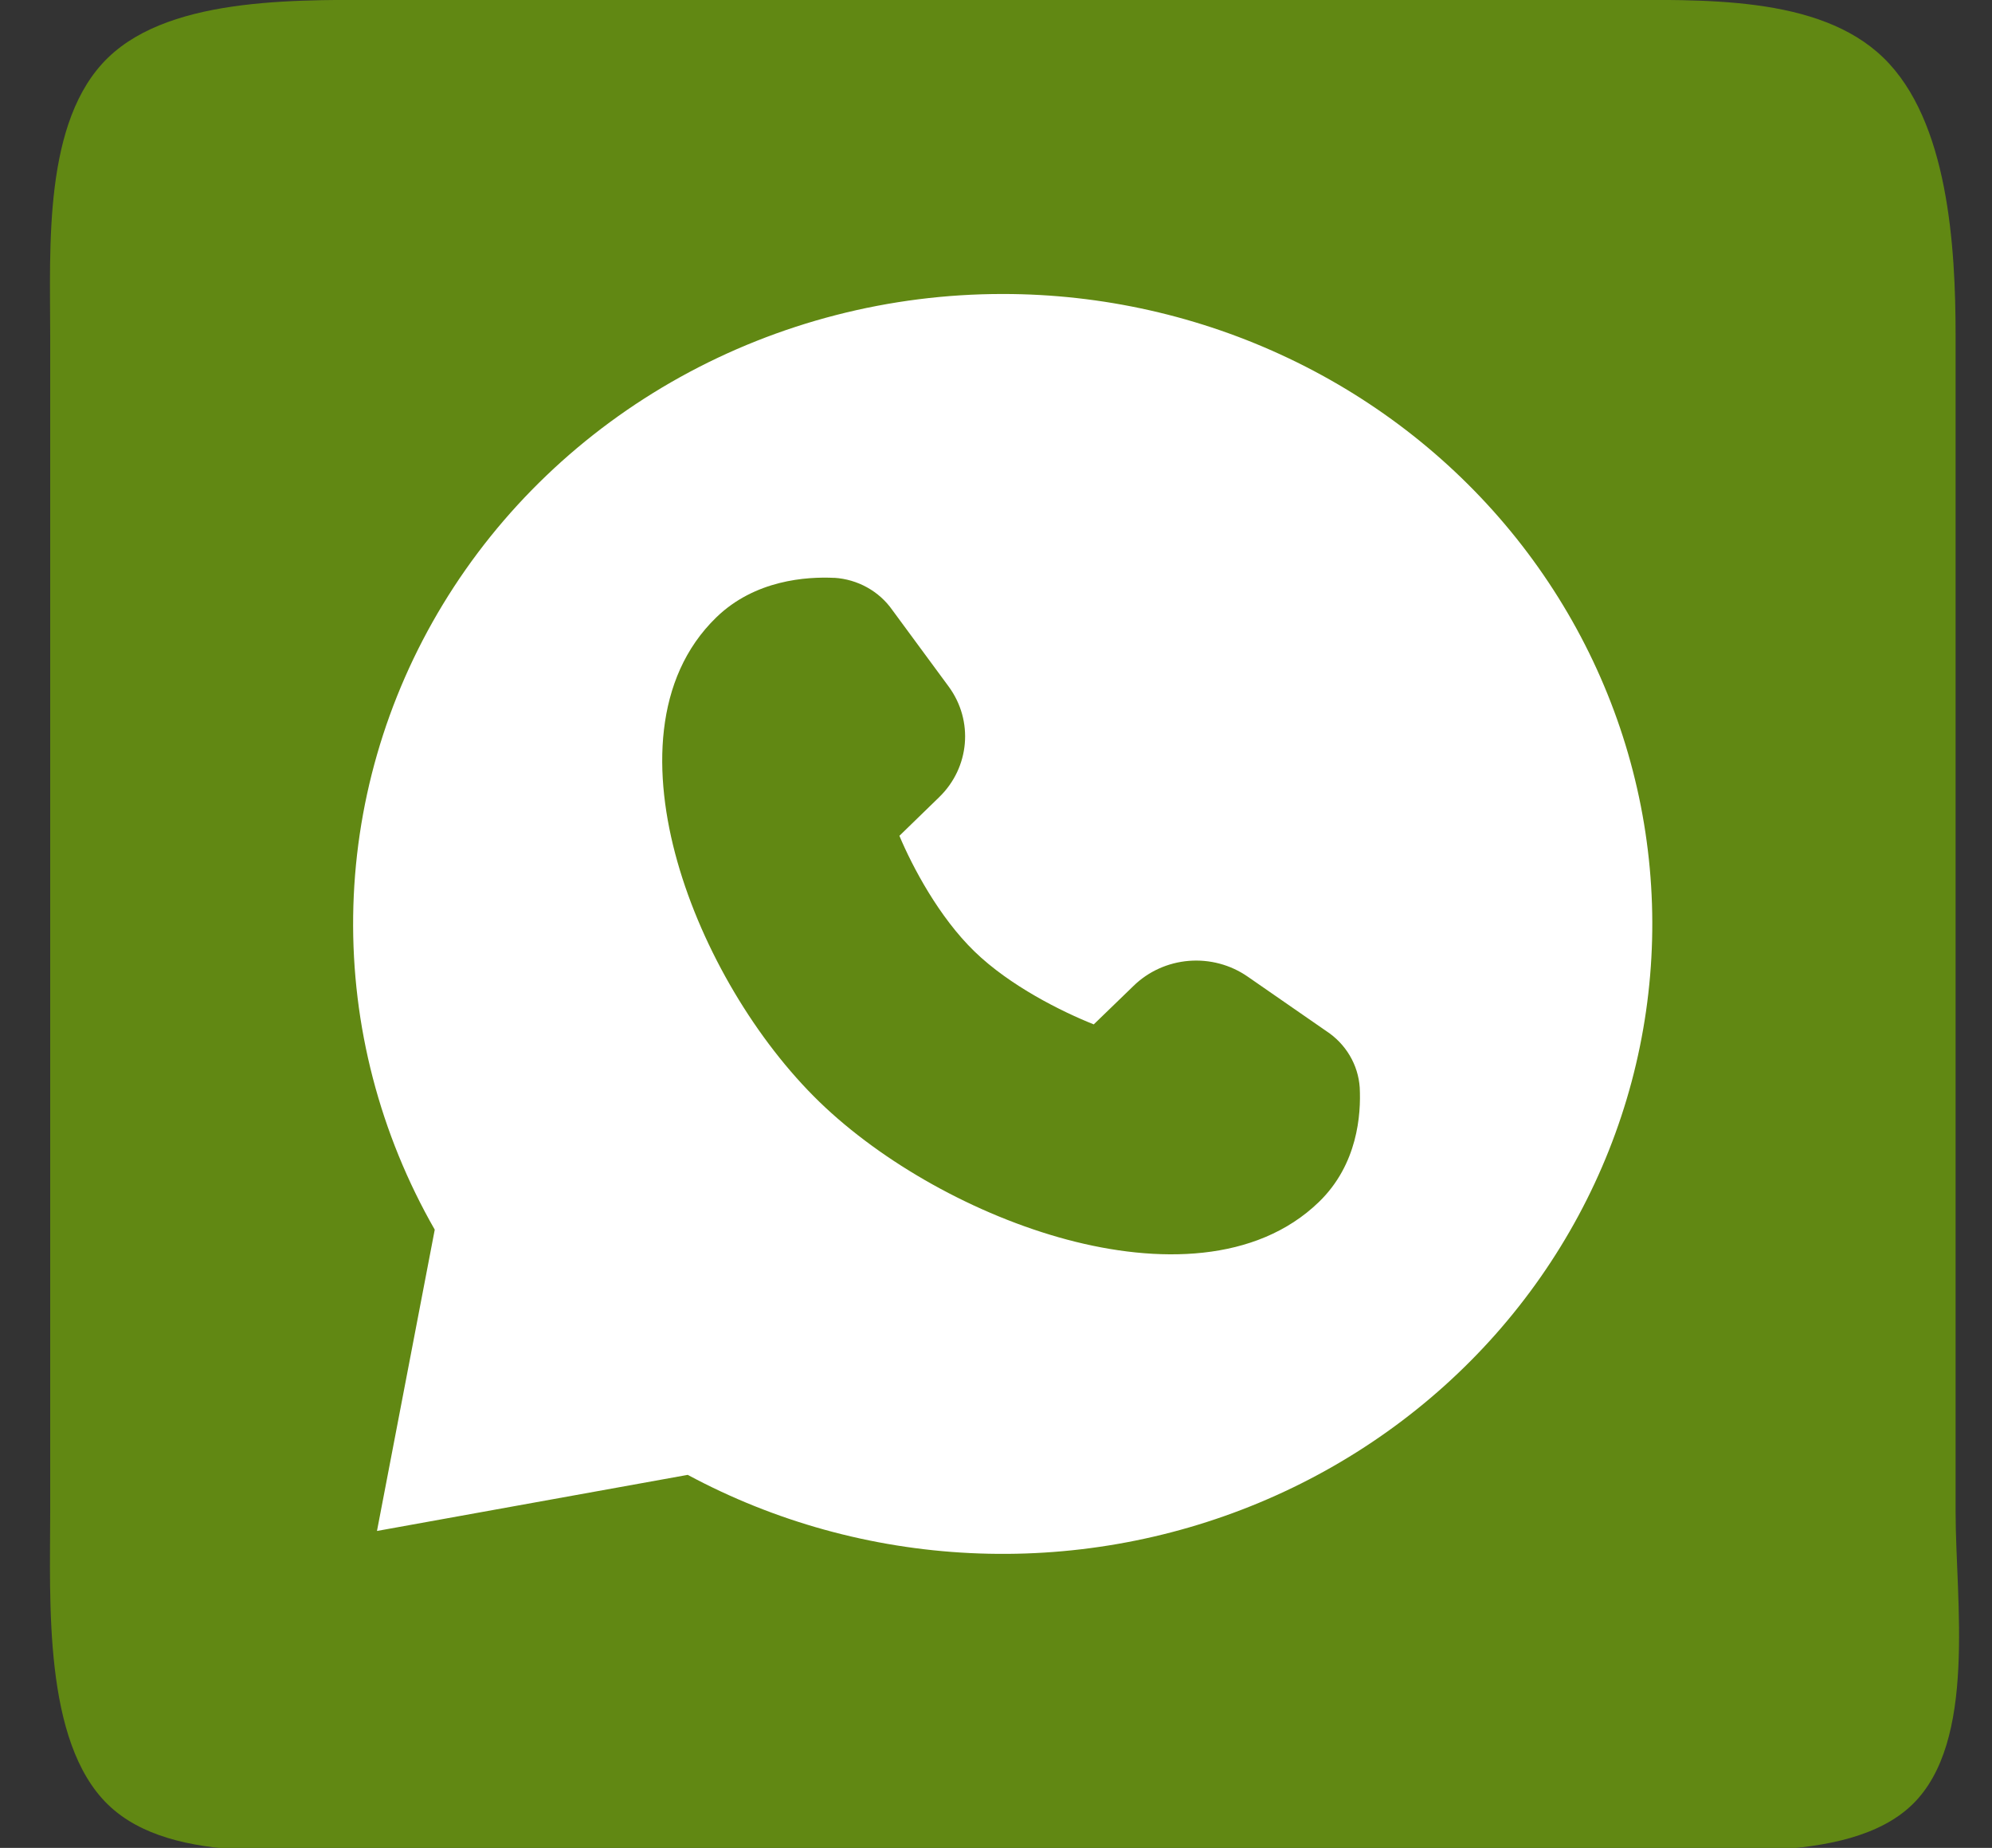 <?xml version="1.0" encoding="UTF-8"?> <svg xmlns="http://www.w3.org/2000/svg" width="69" height="64" viewBox="0 0 69 64" fill="none"><rect x="0" y="0" width="69" height="64" fill="#333333" stroke="none"/><g clip-path="url(#clip0_162_259)"><rect x="9.739" y="9" width="49.951" height="45.268" fill="white"></rect><path fill-rule="evenodd" clip-rule="evenodd" d="M13.739 -0C10.556 -0 5.99 -0.182 3.739 2C1.489 4.182 1.739 8.55 1.739 11.636V52.364C1.739 55.45 1.489 60.318 3.739 62.5C5.99 64.682 10.556 64 13.739 64H55.739C58.921 64 63.989 64.682 66.239 62.5C68.49 60.318 67.739 55.45 67.739 52.364V11.636C67.739 8.55 67.49 4.182 65.239 2C62.989 -0.182 58.921 -0 55.739 -0H13.739ZM34.739 10.182C30.821 10.18 26.97 11.171 23.568 13.056C20.166 14.941 17.331 17.655 15.343 20.929C13.355 24.203 12.283 27.923 12.233 31.722C12.183 35.521 13.157 39.267 15.059 42.589L13.058 53.024L23.822 51.081C26.825 52.696 30.171 53.623 33.601 53.79C37.031 53.958 40.455 53.362 43.611 52.048C46.767 50.734 49.571 48.736 51.808 46.209C54.044 43.682 55.655 40.691 56.516 37.467C57.376 34.243 57.464 30.87 56.773 27.608C56.081 24.346 54.629 21.28 52.527 18.646C50.425 16.012 47.729 13.88 44.645 12.413C41.562 10.946 38.173 10.182 34.739 10.182ZM28.898 20.014C27.938 19.968 26.15 20.084 24.812 21.382C22.631 23.497 22.607 26.819 23.462 29.838C24.332 32.913 26.204 36.049 28.382 38.161C30.566 40.276 33.797 42.089 36.968 42.935C40.082 43.764 43.508 43.741 45.689 41.626C47.027 40.329 47.147 38.601 47.099 37.664C47.072 37.275 46.955 36.898 46.755 36.56C46.555 36.222 46.279 35.933 45.947 35.715L43.217 33.824C42.626 33.414 41.904 33.221 41.181 33.279C40.457 33.338 39.778 33.644 39.266 34.144L37.886 35.479C36.776 35.037 34.985 34.147 33.755 32.954C32.525 31.761 31.607 30.025 31.154 28.948L32.531 27.61C33.59 26.583 33.731 24.963 32.861 23.779L30.911 21.131C30.686 20.809 30.388 20.54 30.039 20.346C29.691 20.152 29.302 20.038 28.901 20.012L28.898 20.014Z" fill="#618813"></path></g><defs><clipPath id="clip0_162_259"><rect width="68" height="64" fill="white" transform="translate(0.739)"></rect></clipPath></defs></svg> 